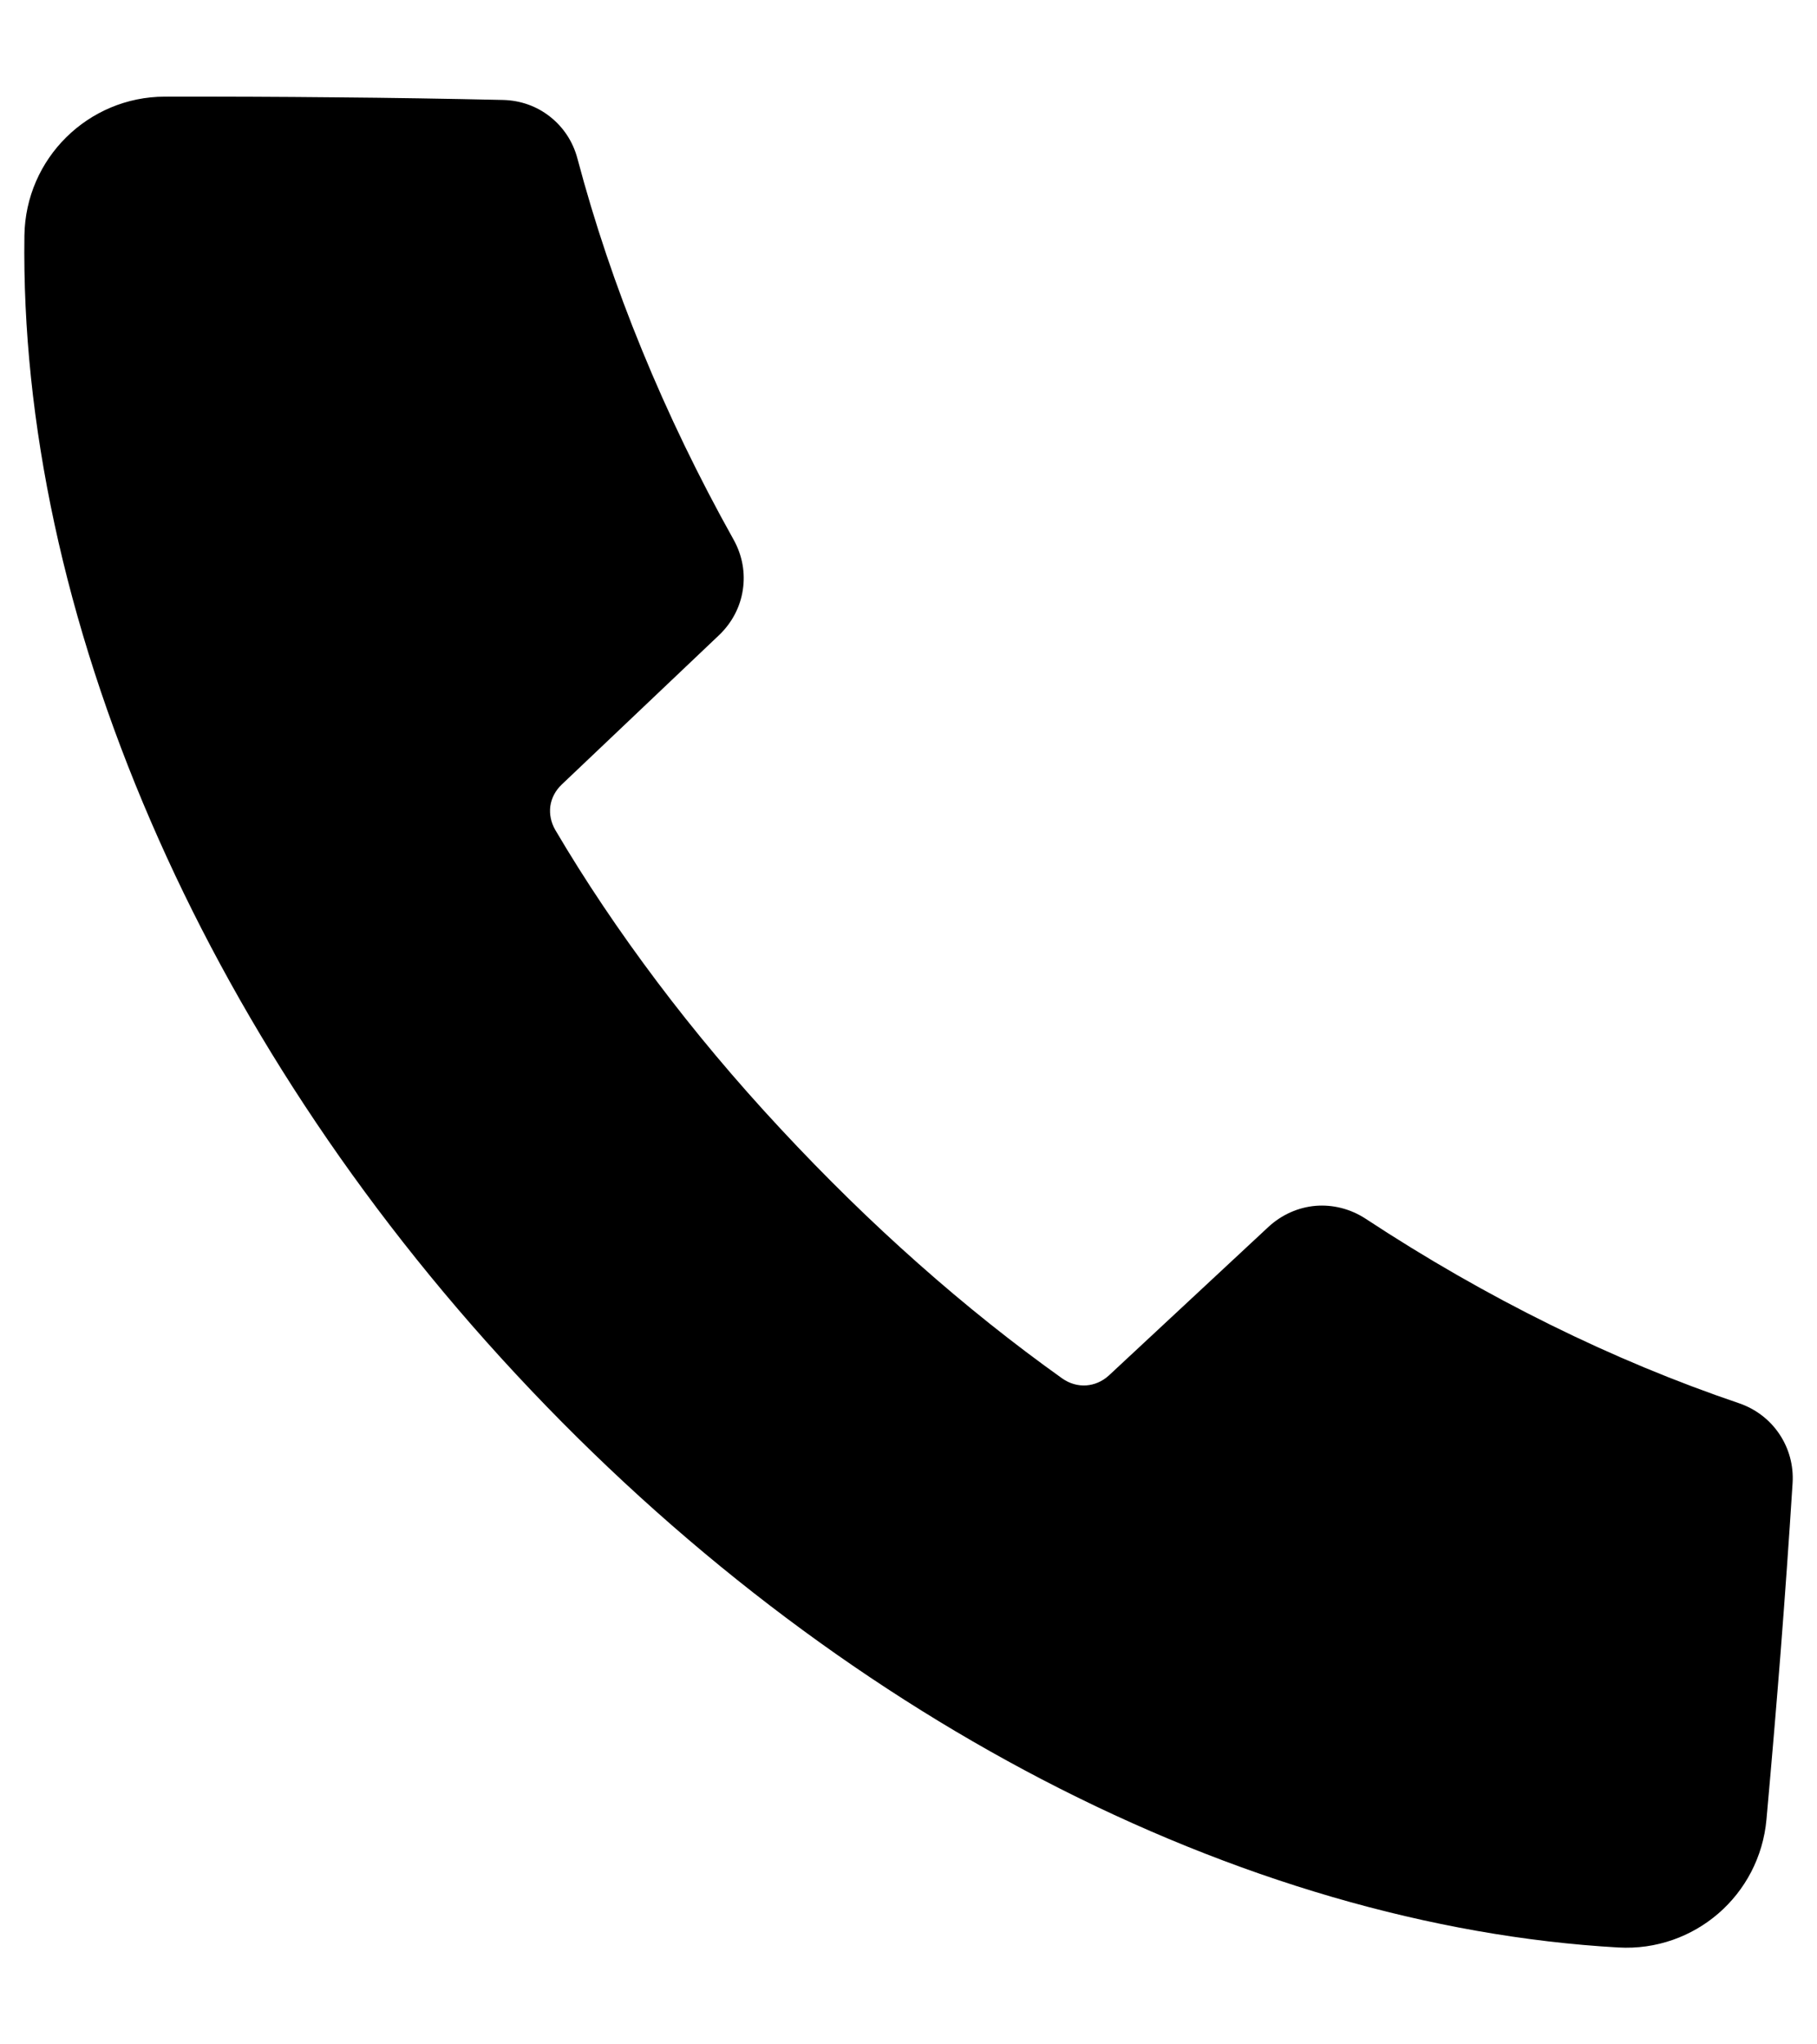 <svg width="16" height="18" viewBox="0 0 16 18" fill="none" xmlns="http://www.w3.org/2000/svg">
<path fill-rule="evenodd" clip-rule="evenodd" d="M6.33 5.594L4.946 6.908C4.89 6.961 4.856 7.028 4.846 7.098C4.837 7.168 4.851 7.241 4.89 7.308C5.153 7.755 5.453 8.201 5.787 8.645C6.115 9.081 6.477 9.513 6.872 9.937C7.27 10.365 7.676 10.762 8.086 11.125C8.502 11.494 8.926 11.832 9.354 12.137C9.418 12.182 9.492 12.203 9.565 12.198C9.636 12.193 9.706 12.164 9.764 12.111L11.169 10.803C11.288 10.693 11.434 10.63 11.585 10.617C11.735 10.605 11.89 10.642 12.026 10.731C12.558 11.081 13.101 11.392 13.65 11.663C14.202 11.936 14.759 12.167 15.313 12.355C15.463 12.406 15.586 12.503 15.669 12.627C15.752 12.751 15.795 12.901 15.785 13.059C15.752 13.577 15.717 14.066 15.68 14.543C15.645 14.987 15.604 15.476 15.555 16.02C15.525 16.353 15.366 16.645 15.131 16.848C14.896 17.051 14.584 17.166 14.251 17.147C12.612 17.054 10.869 16.549 9.173 15.666C7.545 14.818 5.958 13.62 4.545 12.101C3.136 10.587 2.058 8.92 1.33 7.236C0.571 5.483 0.192 3.711 0.215 2.074C0.22 1.735 0.36 1.429 0.584 1.208C0.807 0.988 1.114 0.851 1.452 0.851C1.967 0.85 2.461 0.852 2.95 0.857C3.442 0.861 3.928 0.869 4.426 0.88C4.584 0.883 4.728 0.936 4.843 1.027C4.959 1.118 5.045 1.245 5.085 1.397C5.234 1.958 5.423 2.522 5.654 3.084C5.882 3.641 6.151 4.199 6.459 4.75C6.538 4.891 6.564 5.046 6.541 5.194C6.519 5.342 6.447 5.483 6.33 5.594L6.33 5.594Z" fill="black"/>
</svg>
